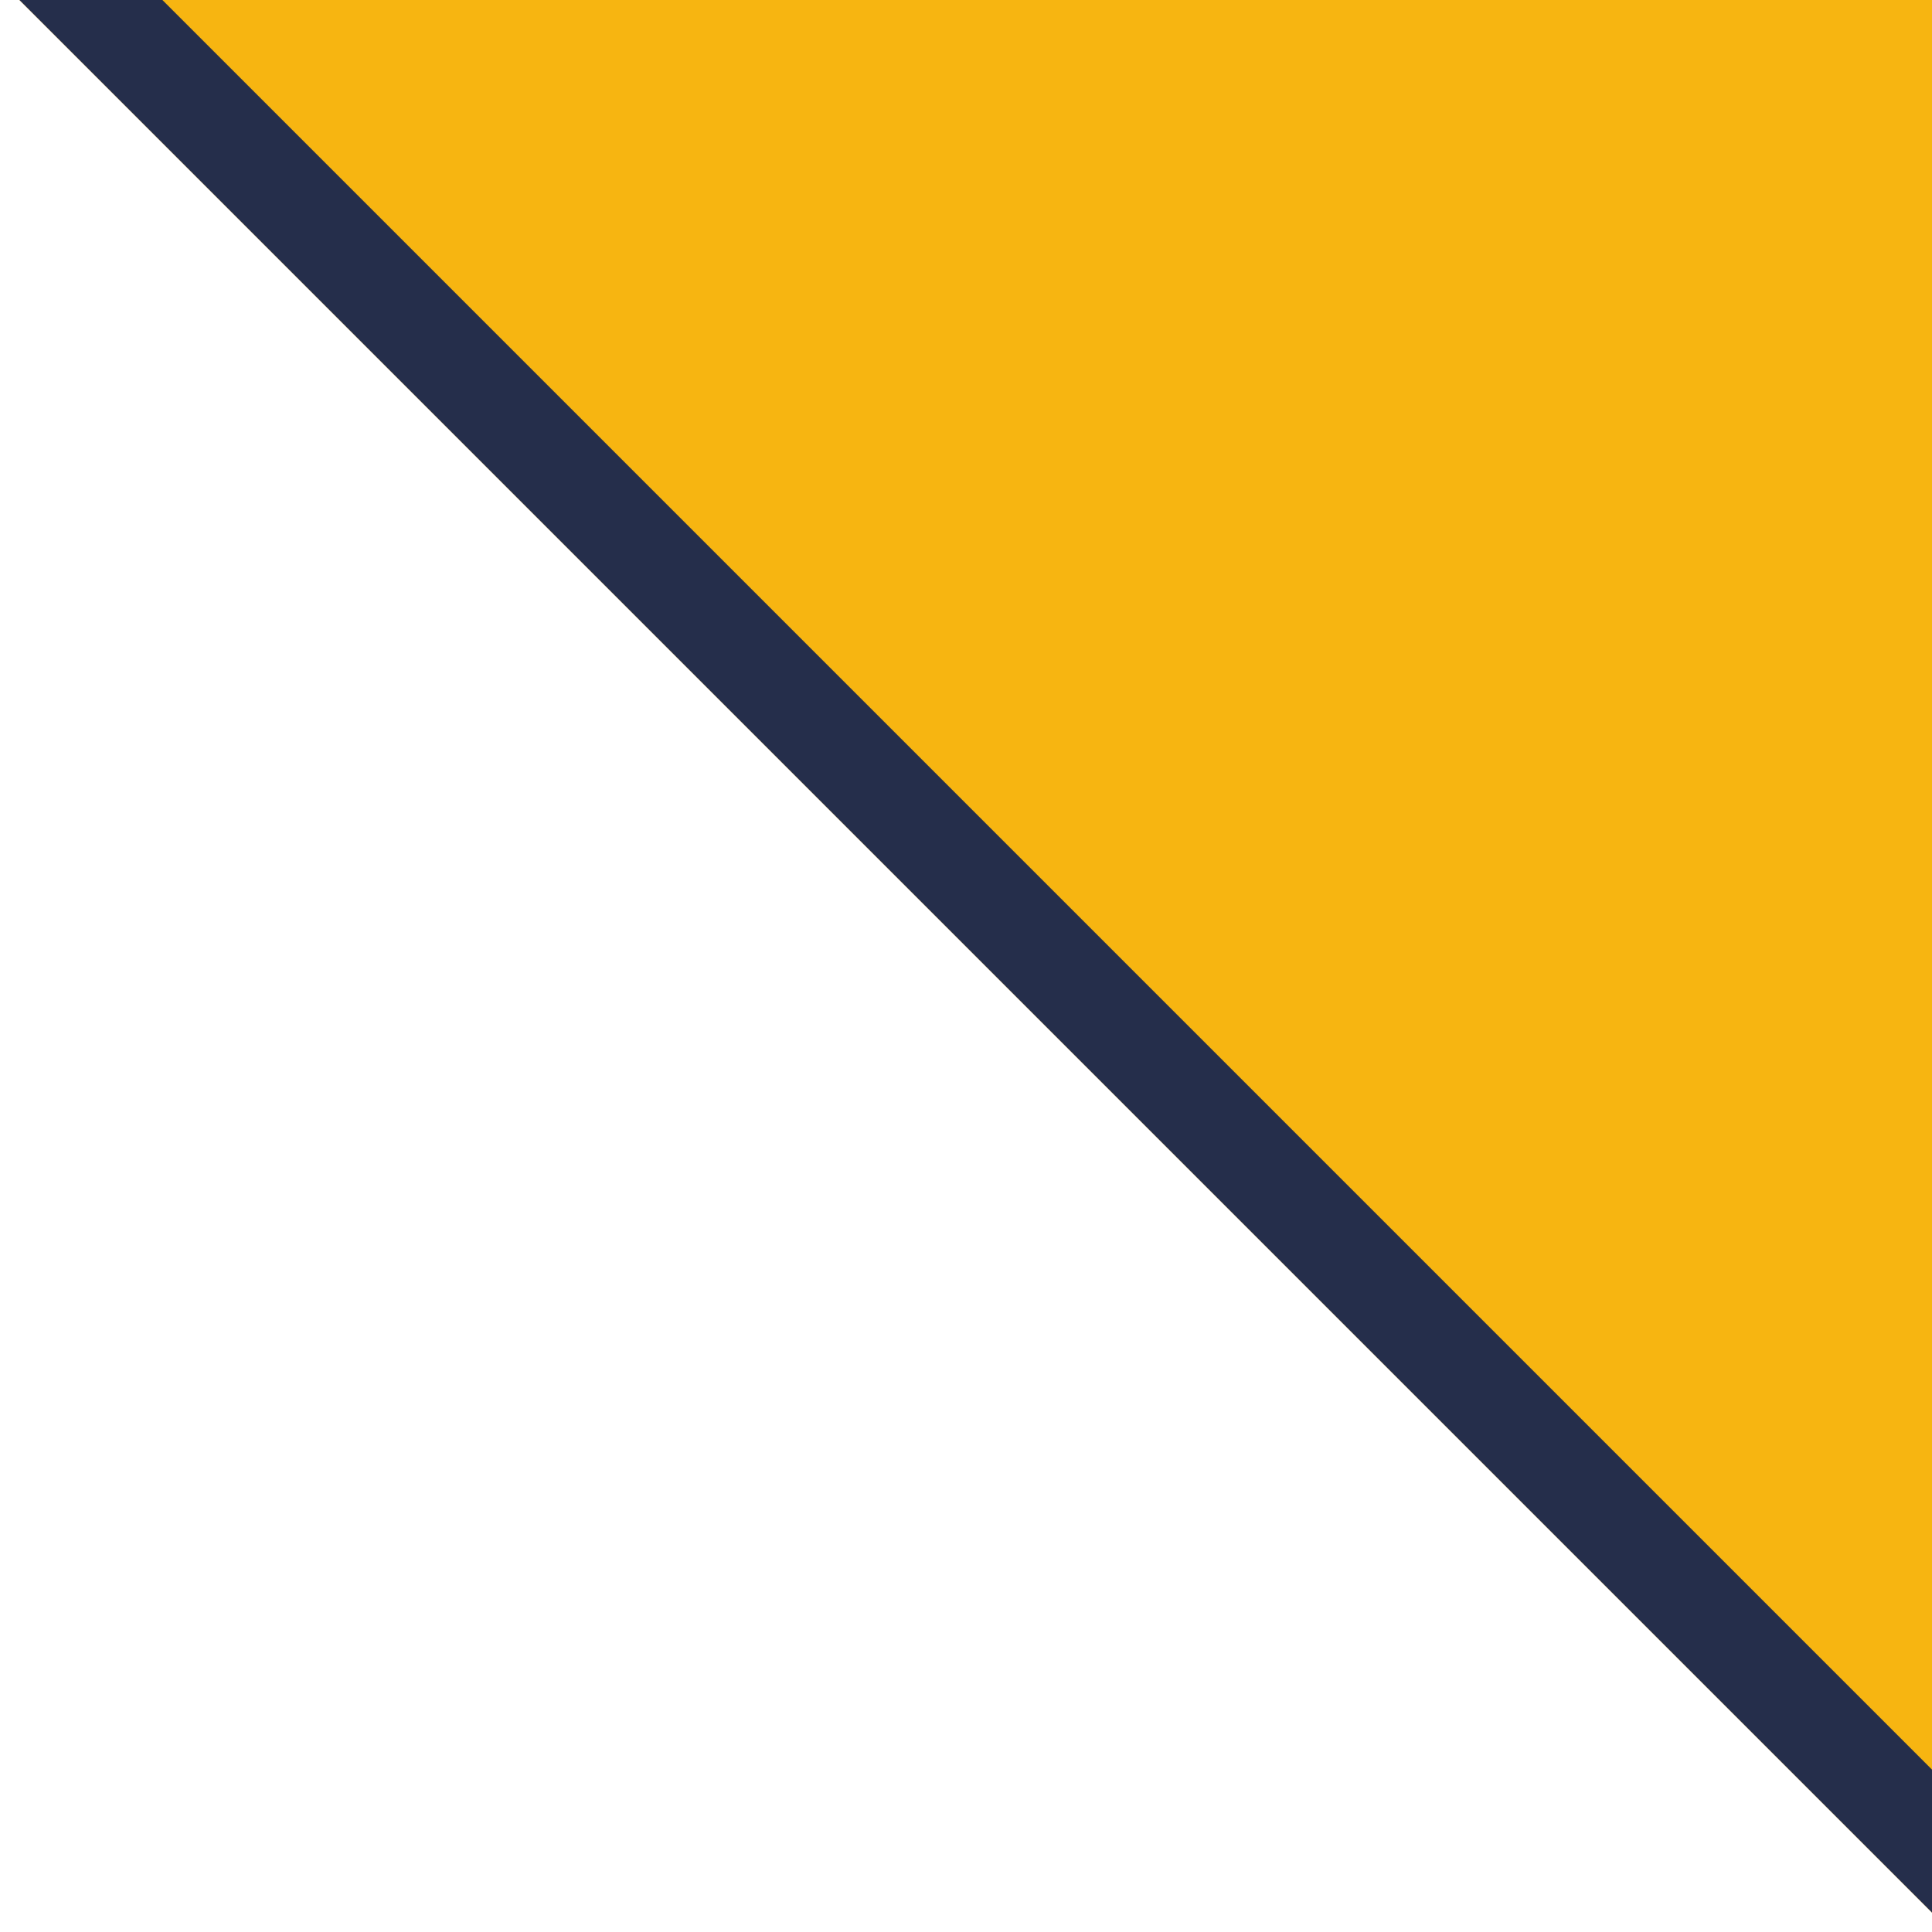 <svg width="37" height="37" viewBox="0 0 37 37" fill="none" xmlns="http://www.w3.org/2000/svg">
<g clip-path="url(#clip0_13635_1054)">
<path d="M0.297 -0.102L37.415 -0.22L37.297 36.898L0.297 -0.102Z" fill="#F7B511"/>
<path d="M37.283 -0.089V36.911L0.283 -0.089L37.283 -0.089ZM35.283 32.083V1.911L5.111 1.911L35.283 32.083Z" fill="#F7B511"/>
<g clip-path="url(#clip1_13635_1054)">
<path d="M37.283 -0.089V36.911L0.283 -0.089H37.283ZM35.283 32.083V1.911H5.111L35.283 32.083Z" fill="#252E4B"/>
</g>
</g>
<defs>
<clipPath id="clip0_13635_1054">
<rect width="37" height="37" fill="white"/>
</clipPath>
<clipPath id="clip1_13635_1054">
<rect width="2" height="53" fill="white" transform="matrix(-0.707 0.707 0.707 0.707 1.414 -1.696)"/>
</clipPath>
</defs>
</svg>
